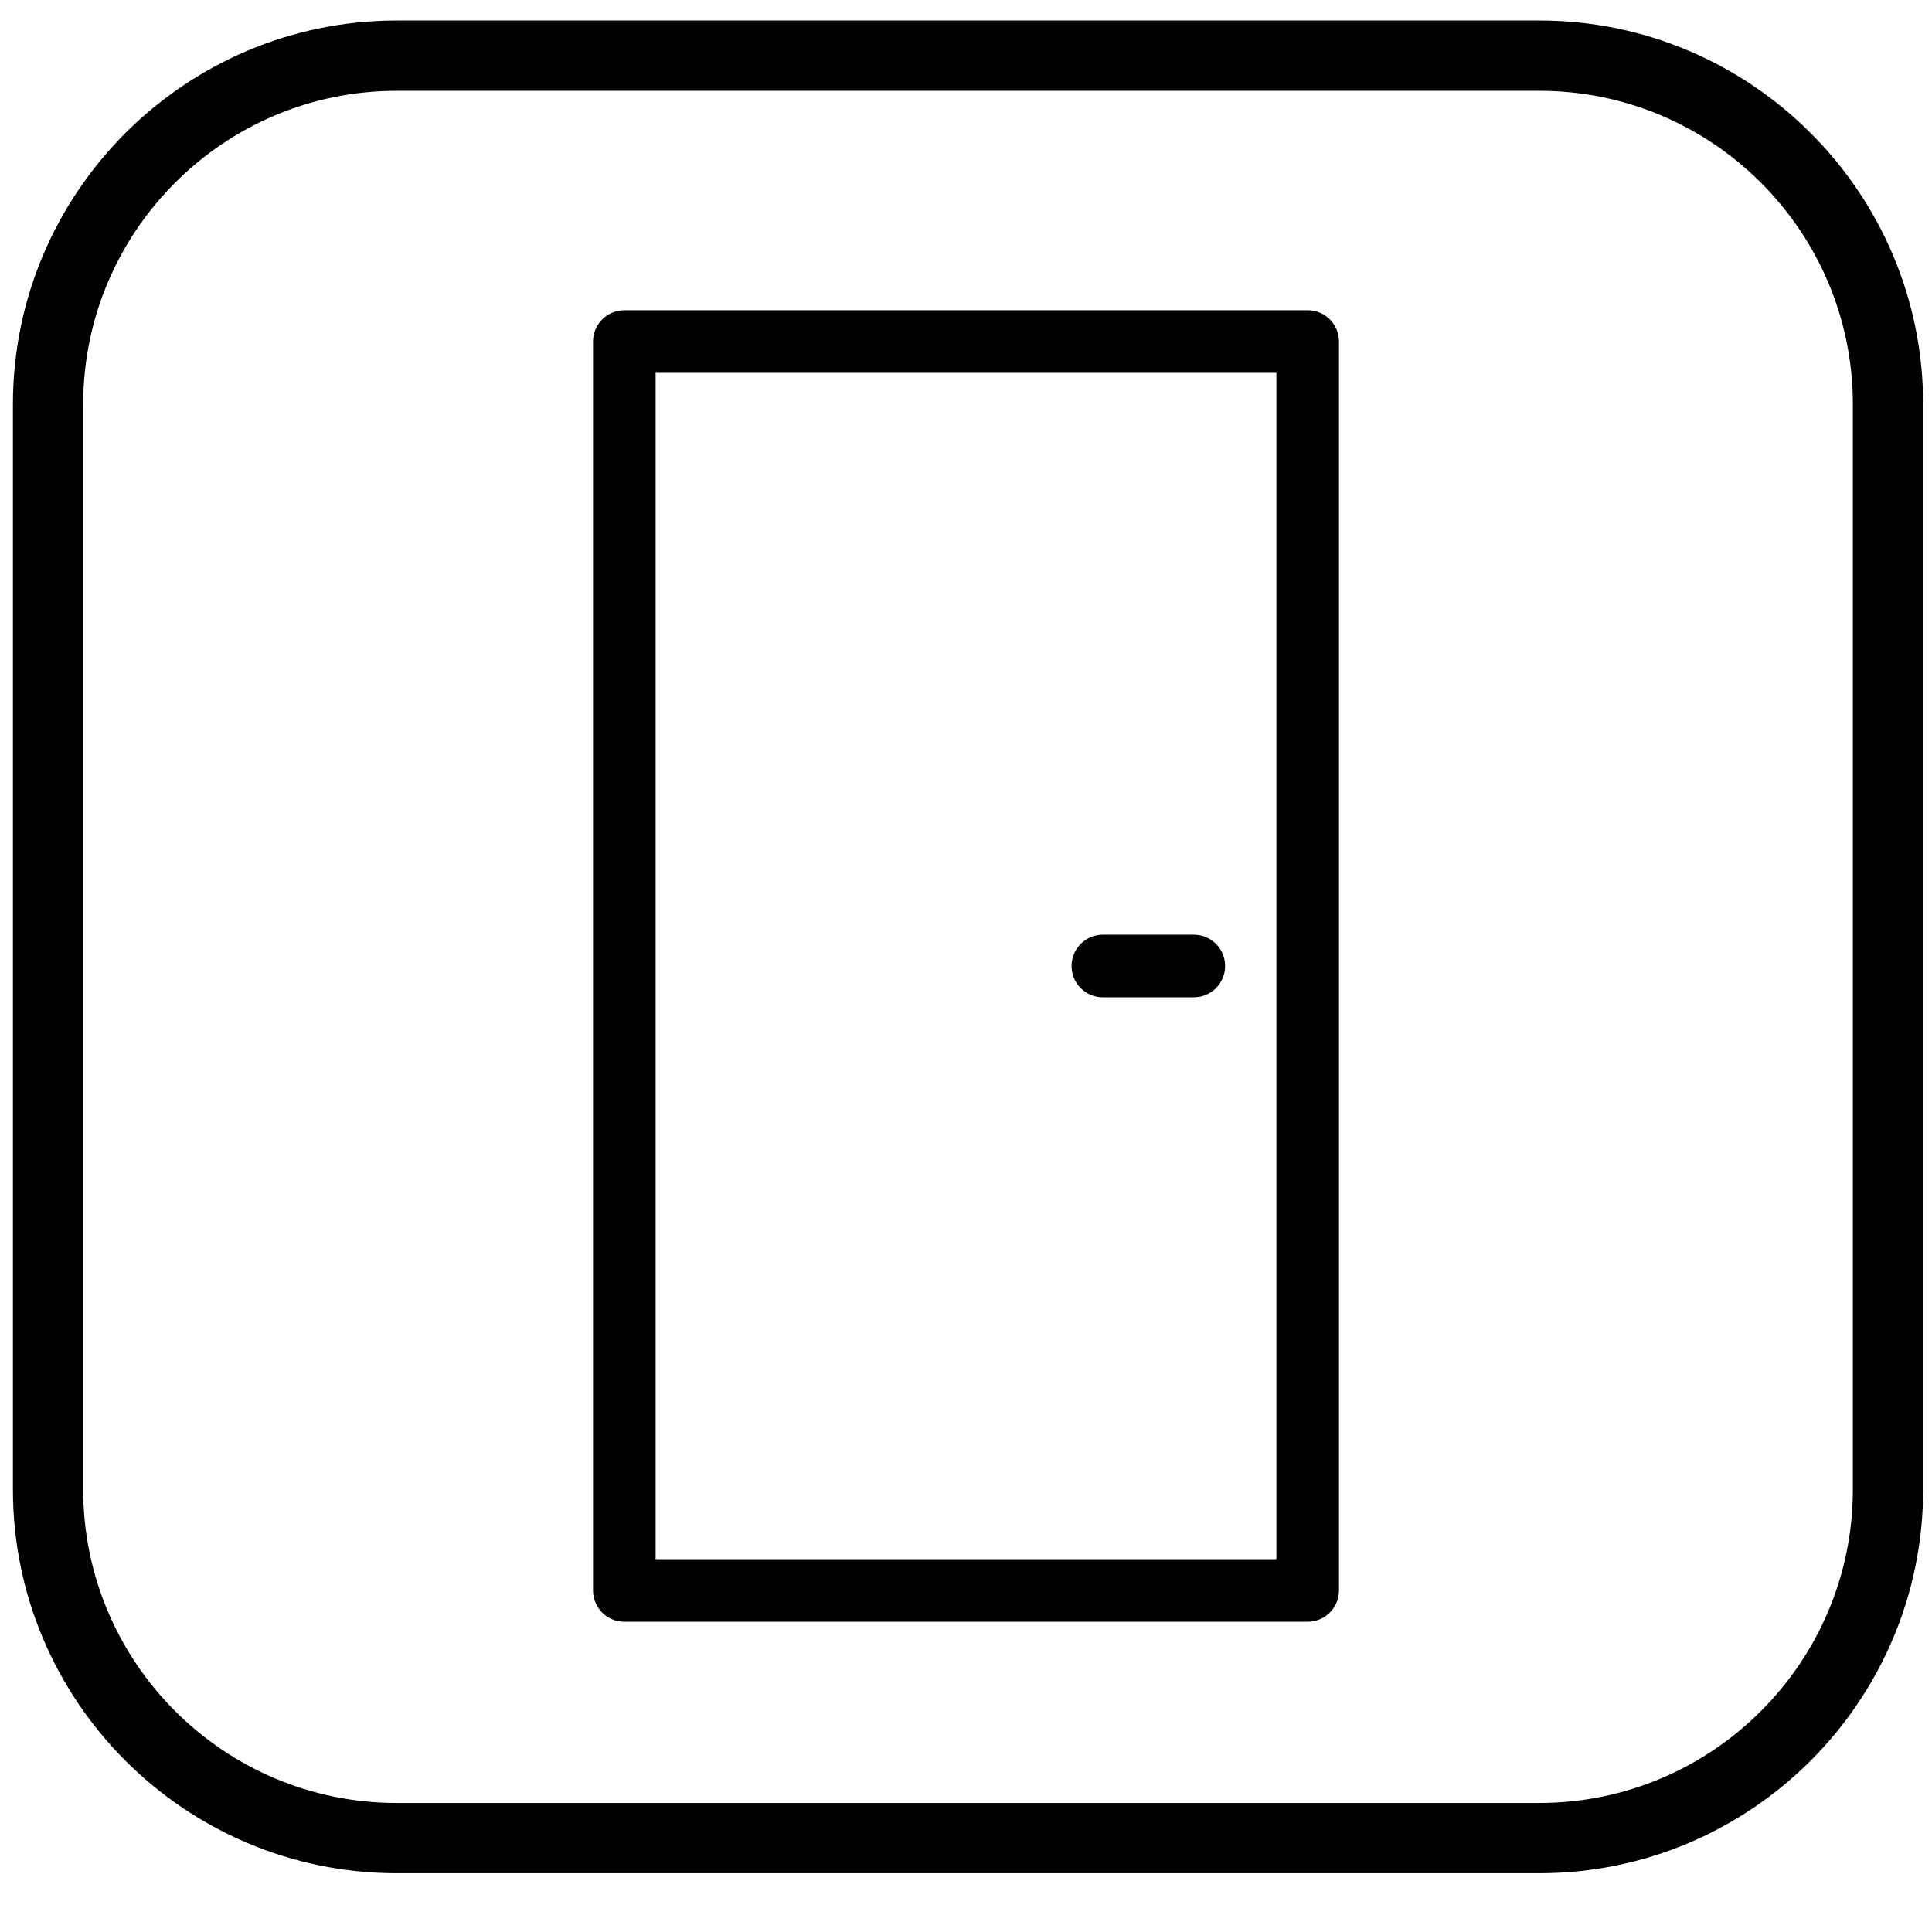 <svg xmlns="http://www.w3.org/2000/svg" viewBox="0 0 500 500" enable-background="new 0 0 500 500">
<g id="Ebene_1_1_">
	<path d="M363.546,5.311h-13.642 M349.904,5.311H102.647c-54.758,0-99.304,44.546-99.304,99.305v280.865
		c0,54.759,44.546,99.31,99.304,99.31h295.755c54.758,0,99.305-44.551,99.305-99.31V104.615c0-54.759-44.547-99.305-99.305-99.305
		h-34.856 M479.521,133.404v13.646v238.433c0,44.733-36.392,81.124-81.119,81.124H102.647c-44.728,0-81.118-36.391-81.118-81.124
		V104.615c0-44.729,36.391-81.118,81.118-81.118h295.755c44.729,0,81.117,36.39,81.117,81.118v28.788L479.521,133.404
		L479.521,133.404z"/>
</g>
<g>
	<g>
		<g>
			<path d="M308.956,258.101h-23.534c-4.477,0-8.1-3.623-8.1-8.1c0-4.479,3.623-8.102,8.1-8.102h23.534
				c4.479,0,8.101,3.623,8.101,8.102C317.057,254.478,313.436,258.101,308.956,258.101L308.956,258.101z"/>
		</g>
	</g>
	<g>
		<path d="M338.424,419.707h-176.85c-4.476,0-8.099-3.622-8.099-8.101V88.392c0-4.478,3.623-8.1,8.099-8.1h176.85
			c4.477,0,8.102,3.622,8.102,8.1v323.216C346.523,416.086,342.9,419.707,338.424,419.707L338.424,419.707z M169.674,403.51h160.651
			V96.49H169.674V403.51L169.674,403.51z"/>
	</g>
</g>
</svg>
